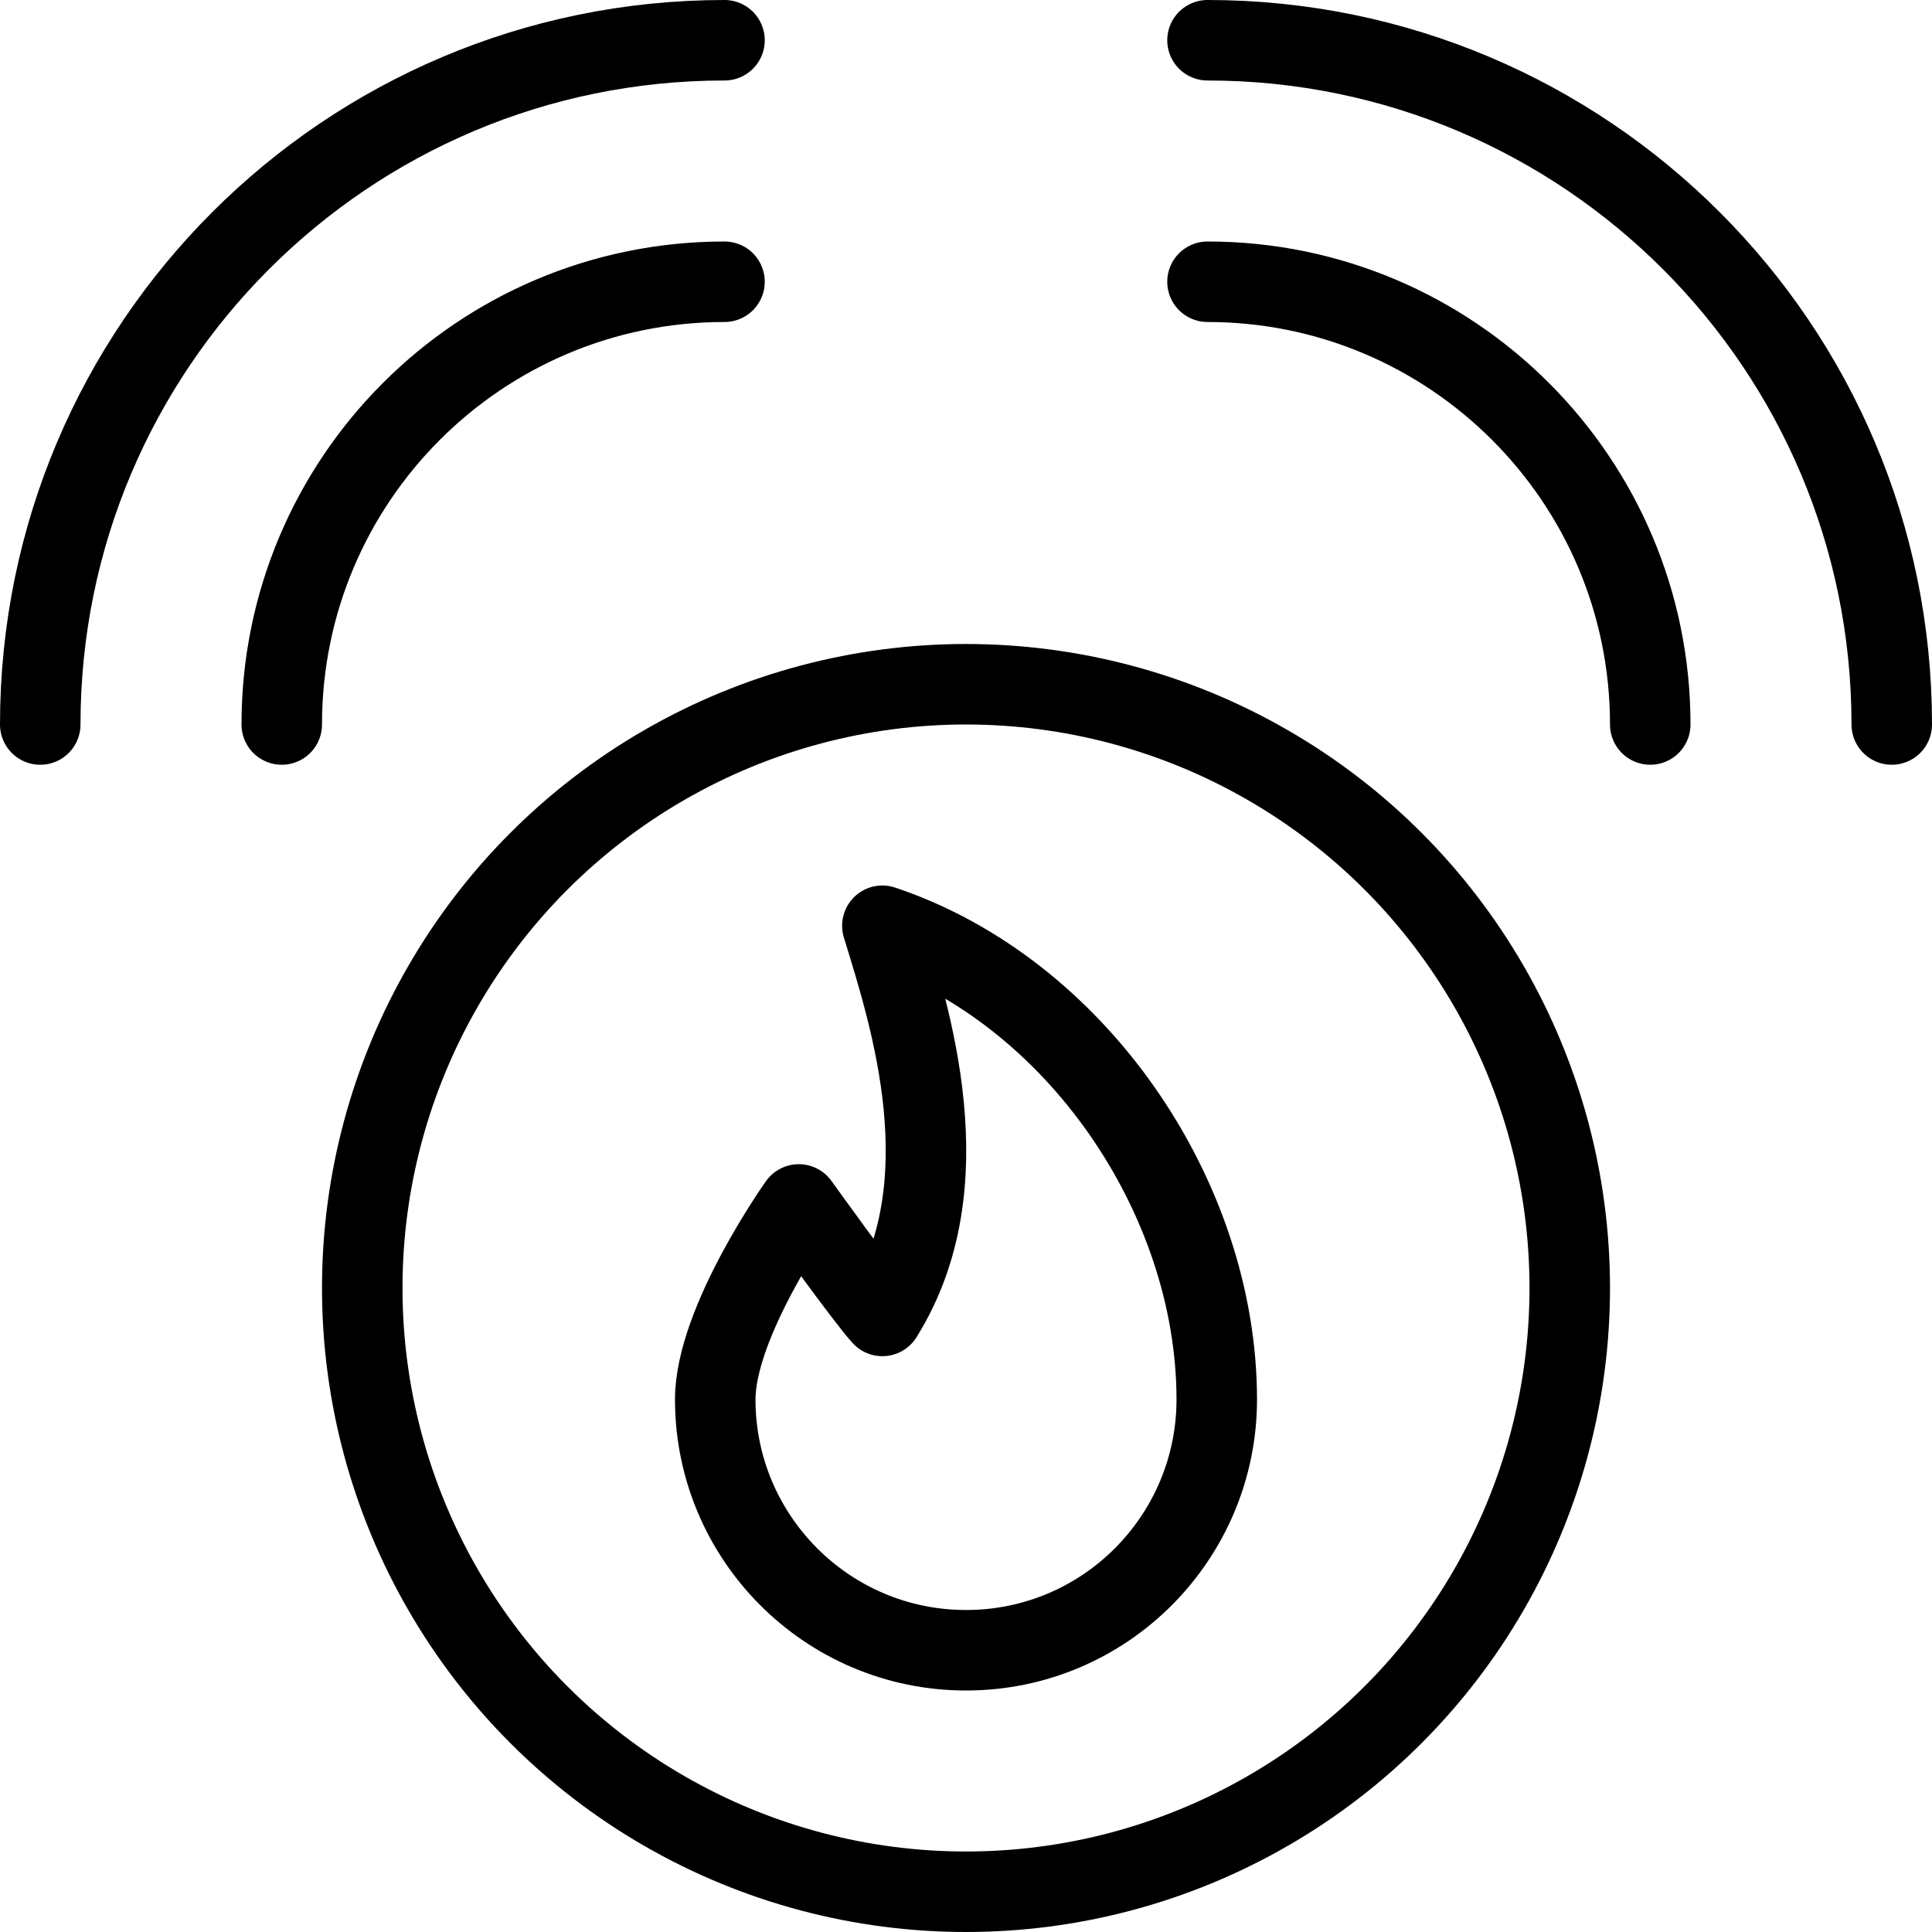 <?xml version="1.0" encoding="utf-8"?>
<!-- Generator: Adobe Illustrator 16.0.3, SVG Export Plug-In . SVG Version: 6.00 Build 0)  -->
<!DOCTYPE svg PUBLIC "-//W3C//DTD SVG 1.1//EN" "http://www.w3.org/Graphics/SVG/1.1/DTD/svg11.dtd">
<svg version="1.1" xmlns="http://www.w3.org/2000/svg" xmlns:xlink="http://www.w3.org/1999/xlink" x="0px" y="0px" width="24px"
	 height="24px" viewBox="0 0 24 24" enable-background="new 0 0 24 24" xml:space="preserve">
<g id="Outline_Icons">
	<g>
		<circle fill="none" stroke="#000000" stroke-linejoin="round" stroke-miterlimit="10" cx="12" cy="16" r="7.5"/>
		<path fill="none" stroke="#000000" stroke-linecap="round" stroke-linejoin="round" stroke-miterlimit="10" d="M10.961,11.5
			c0.348,1.133,1.022,3.209,0,4.847c-0.22-0.242-1.038-1.385-1.038-1.385s-1.038,1.459-1.038,2.423c0,1.713,1.39,3.115,3.115,3.115
			c1.734,0,3.115-1.409,3.115-3.115C15.115,14.874,13.366,12.304,10.961,11.5z"/>
		<path fill="none" stroke="#000000" stroke-linecap="round" stroke-linejoin="round" stroke-miterlimit="10" d="M3.5,9
			c0-3.037,2.46-5.5,5.5-5.5"/>
		<path fill="none" stroke="#000000" stroke-linecap="round" stroke-linejoin="round" stroke-miterlimit="10" d="M0.5,9
			c0-4.694,3.805-8.5,8.5-8.5"/>
		<path fill="none" stroke="#000000" stroke-linecap="round" stroke-linejoin="round" stroke-miterlimit="10" d="M20.5,9
			c0-3.037-2.465-5.5-5.5-5.5"/>
		<path fill="none" stroke="#000000" stroke-linecap="round" stroke-linejoin="round" stroke-miterlimit="10" d="M23.5,9
			c0-4.694-3.807-8.5-8.5-8.5"/>
	</g>
</g>
<g id="invisible_shape">
	<rect fill="none" width="24" height="24"/>
</g>
</svg>
